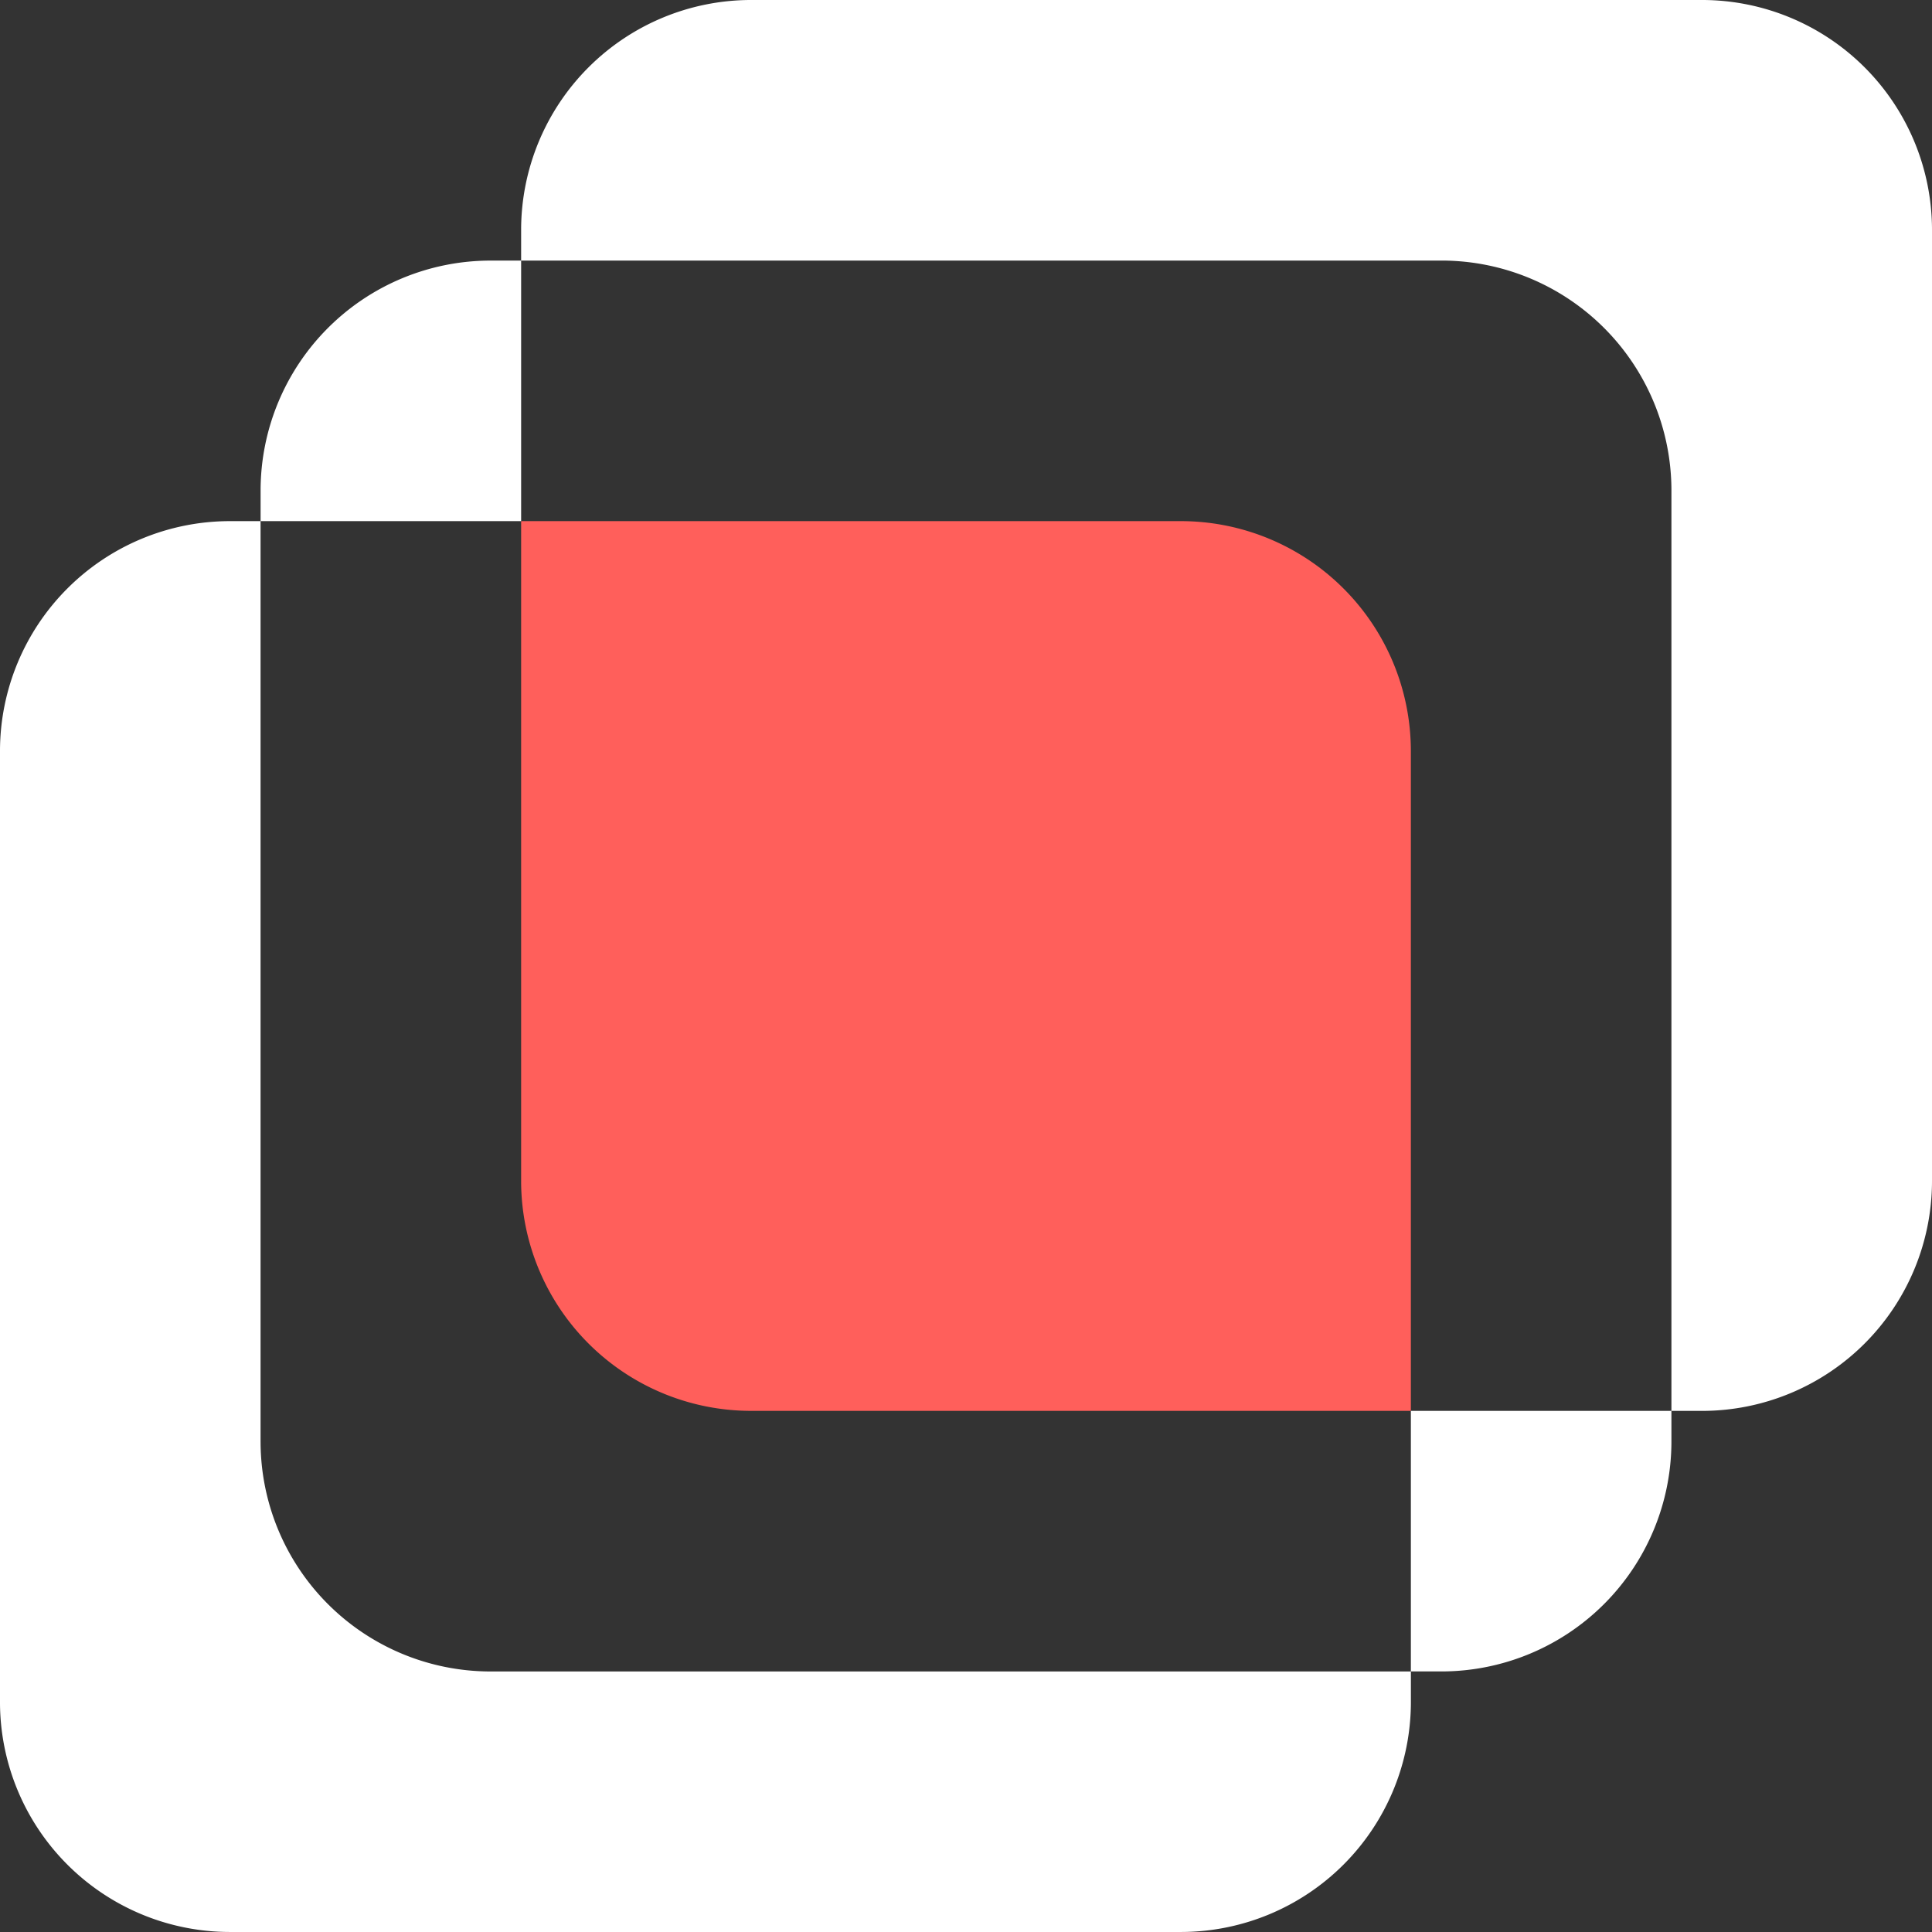 <?xml version="1.0" encoding="UTF-8"?>
<svg xmlns="http://www.w3.org/2000/svg" xmlns:xlink="http://www.w3.org/1999/xlink" width="272.5" height="272.5" viewBox="0 0 272.5 272.5">
  <rect x="0" y="0" width="272.5" height="272.5" fill="#333333" stroke="none"/>
  <defs>
    <clipPath id="clip-path">
      <rect id="Rectangle_23" data-name="Rectangle 23" width="272.5" height="272.5" fill="#fff"></rect>
    </clipPath>
  </defs>
  <g id="Group_14" data-name="Group 14" clip-path="url(#clip-path)">
    <path id="Path_24" data-name="Path 24" d="M36.751,210.489V80.591H32.346A32.441,32.441,0,0,0,0,112.937v134.3a32.442,32.442,0,0,0,32.346,32.347h134.3A32.442,32.442,0,0,0,199,247.24v-4.4H69.1a32.442,32.442,0,0,1-32.347-32.347" transform="translate(0 -7.087)" fill="#fff"></path>
    <path id="Path_25" data-name="Path 25" d="M218.184,254.936h4.405a32.442,32.442,0,0,0,32.346-32.347v-4.4H218.184Z" transform="translate(-19.188 -19.188)" fill="#fff"></path>
    <path id="Path_26" data-name="Path 26" d="M77.047,40.3H72.642A32.441,32.441,0,0,0,40.3,72.643v4.4H77.047Z" transform="translate(-3.544 -3.544)" fill="#fff"></path>
    <path id="Path_27" data-name="Path 27" d="M247.24,0h-134.3A32.442,32.442,0,0,0,80.59,32.347v4.405h129.9A32.441,32.441,0,0,1,242.835,69.1V199h4.405a32.442,32.442,0,0,0,32.347-32.347V32.347A32.442,32.442,0,0,0,247.24,0" transform="translate(-7.087)" fill="#fff"></path>
    <path id="Path_28" data-name="Path 28" d="M112.937,206.084h93.146V112.938a32.442,32.442,0,0,0-32.346-32.347H80.59v93.146a32.442,32.442,0,0,0,32.347,32.347" transform="translate(-7.087 -7.087)" fill="#ff5f5b"></path>
  </g>
</svg>

